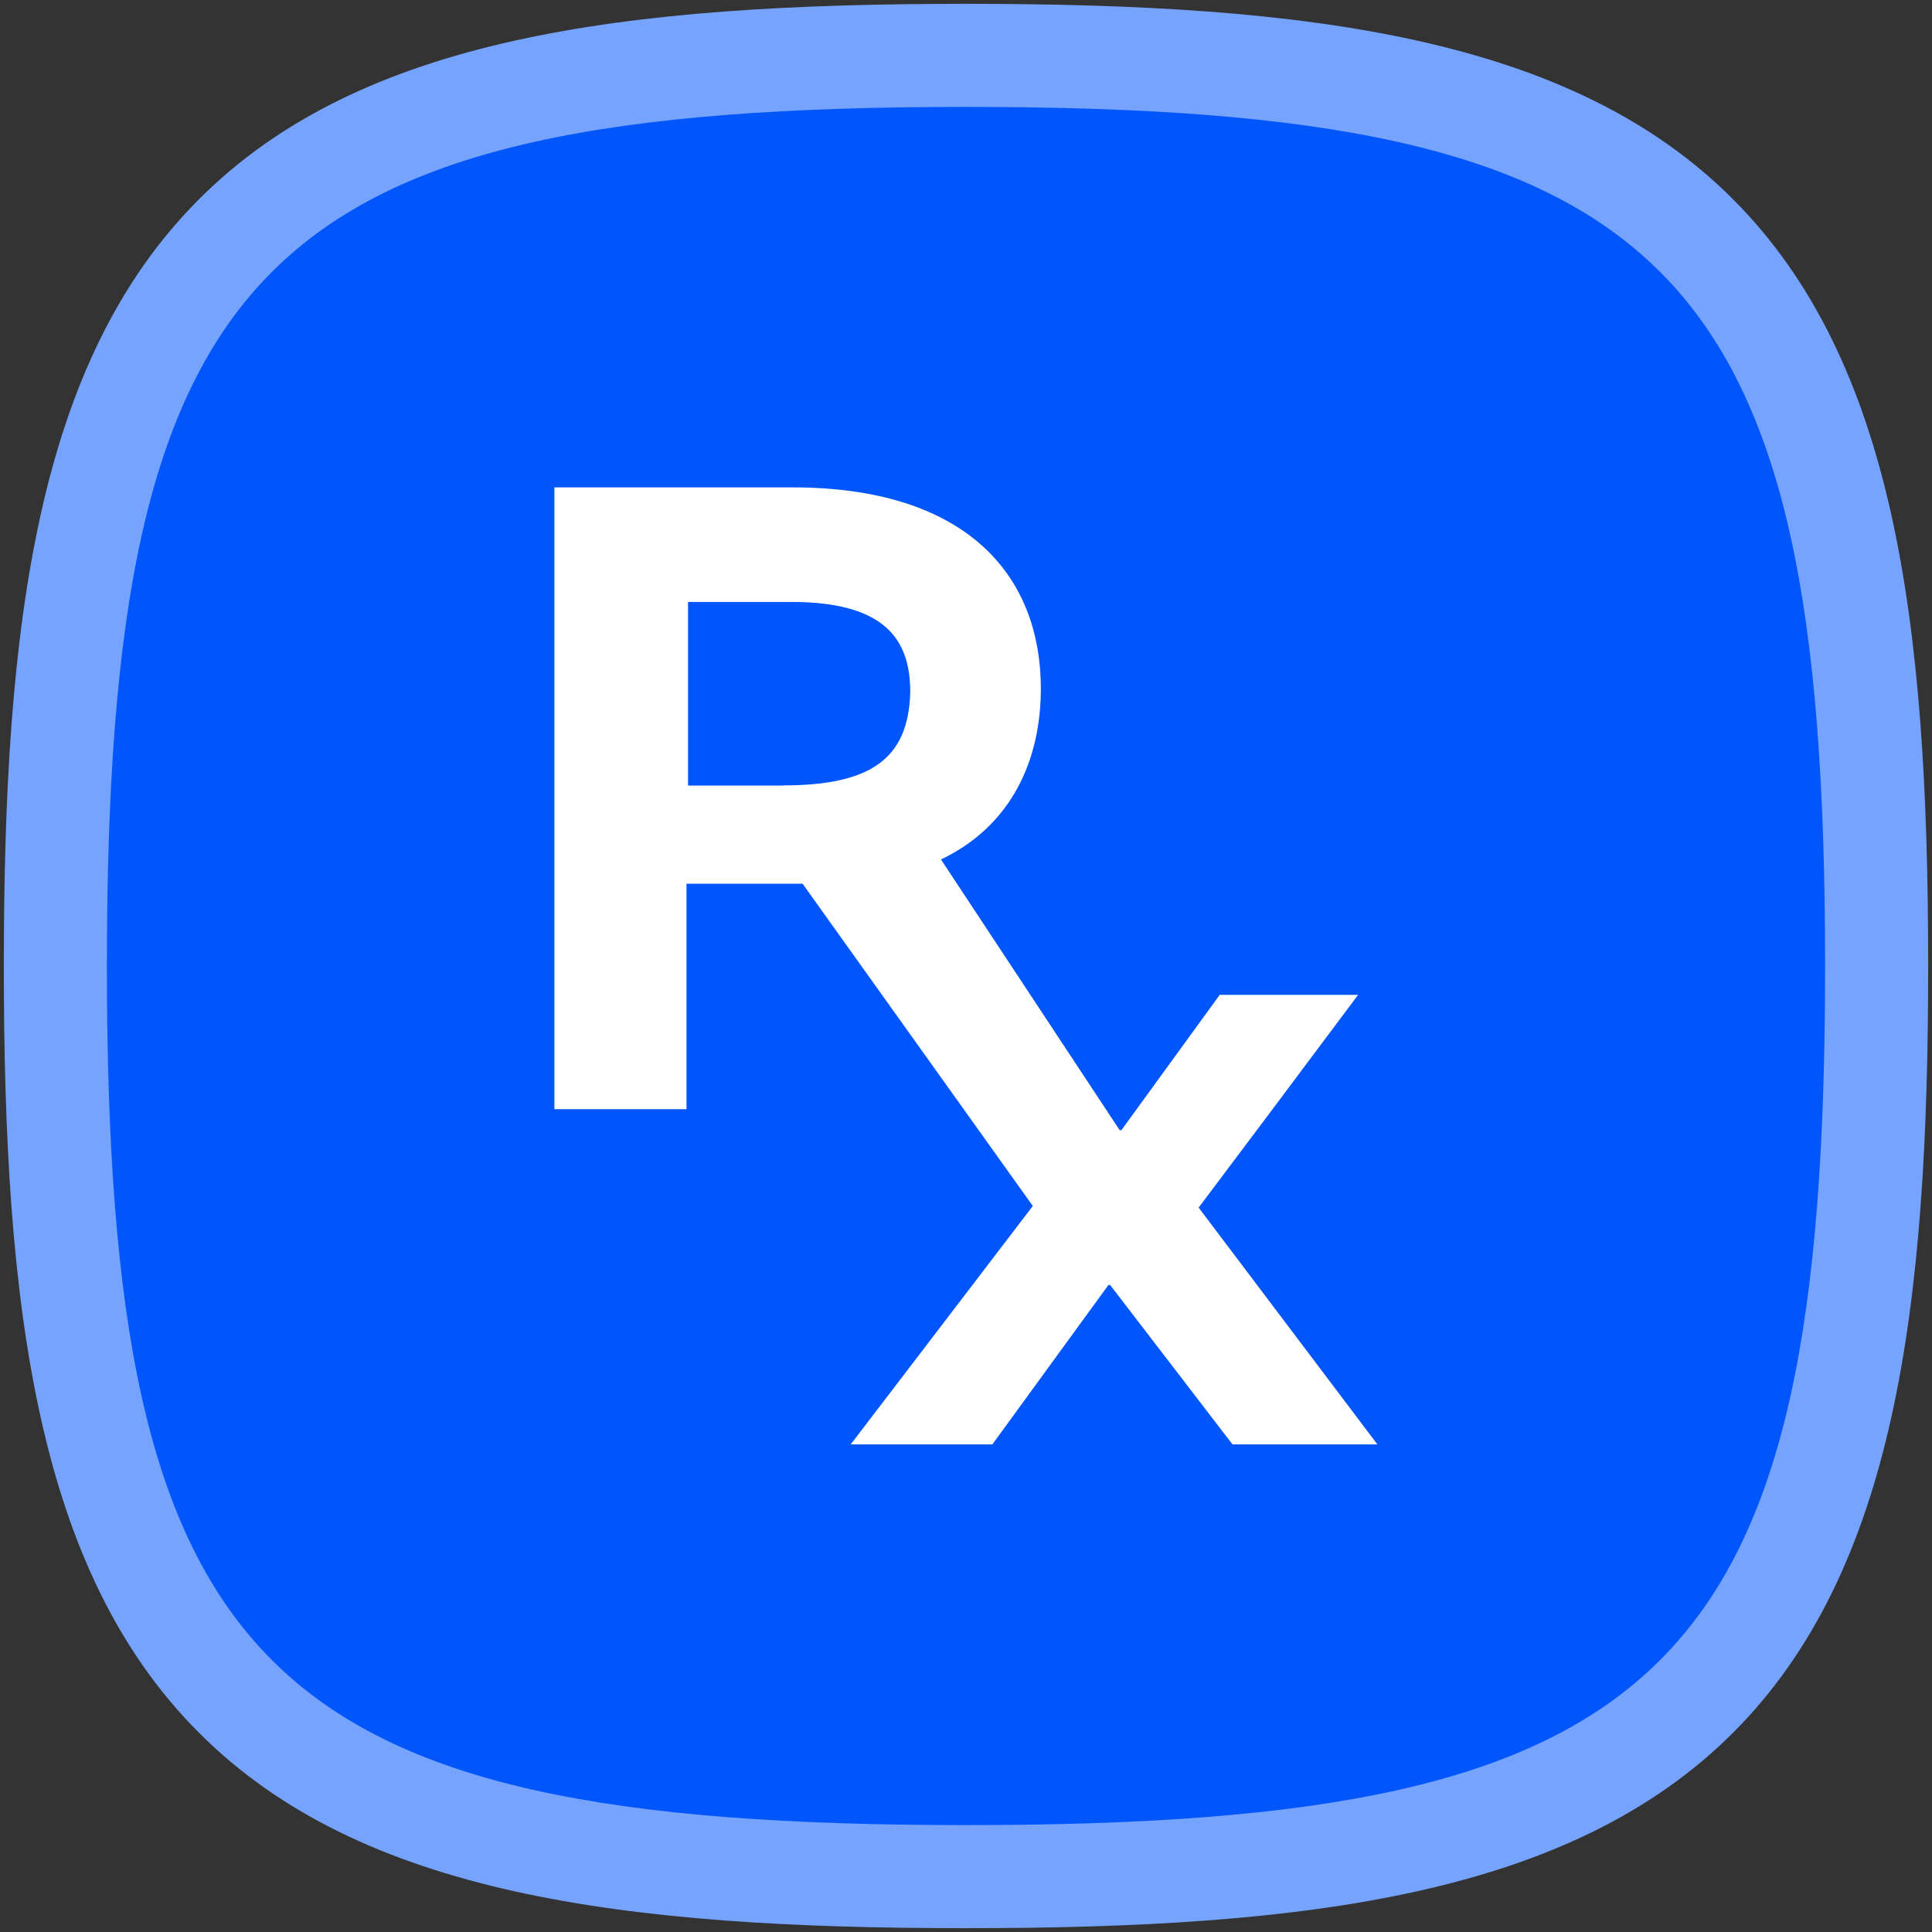 <svg id="Layer_2" xmlns="http://www.w3.org/2000/svg" version="1.1" viewBox="0 0 1012 1012"><rect x="0" y="0" width="1012" height="1012" fill="#333333" stroke="none"/><g id="dark-icon"><path d="M506 1010c-179.8 0-316.9-17.4-401.7-102.3C19.4 822.9 2 685.8 2 506s17.4-316.9 102.3-401.7C189.1 19.4 326.2 2 506 2s316.9 17.4 401.7 102.3c84.9 84.9 102.3 222 102.3 401.7s-17.4 316.9-102.3 401.7S685.7 1010 506 1010Z" style="fill:#75a3fd"/><g id="Layer_1-2"><path d="M956 506c0 369.5-80.5 450-450 450S56 875.5 56 506 136.5 56 506 56s450 80.5 450 450Z" style="fill:#0055fb"/><path d="m627.9 632.5 38-50.6 45.5-60.8h-72.5L587.4 592h-.9l-93.6-141.8c37.1-17.7 52.3-52.3 52.3-89.4 0-60.8-40.5-105.5-129.9-105.5H290.4V581h69.2V462.9h60.8L541 631.7l-95.4 124.9h74.2l60.8-83.5h.9l64.1 83.5h75.9l-93.6-124Zm-217.7-221h-49.8v-96.2h54c48.9 0 62.4 19.4 62.4 47.2-.9 34.6-20.2 48.9-66.6 48.9Z" style="fill:#fff"/></g></g></svg>